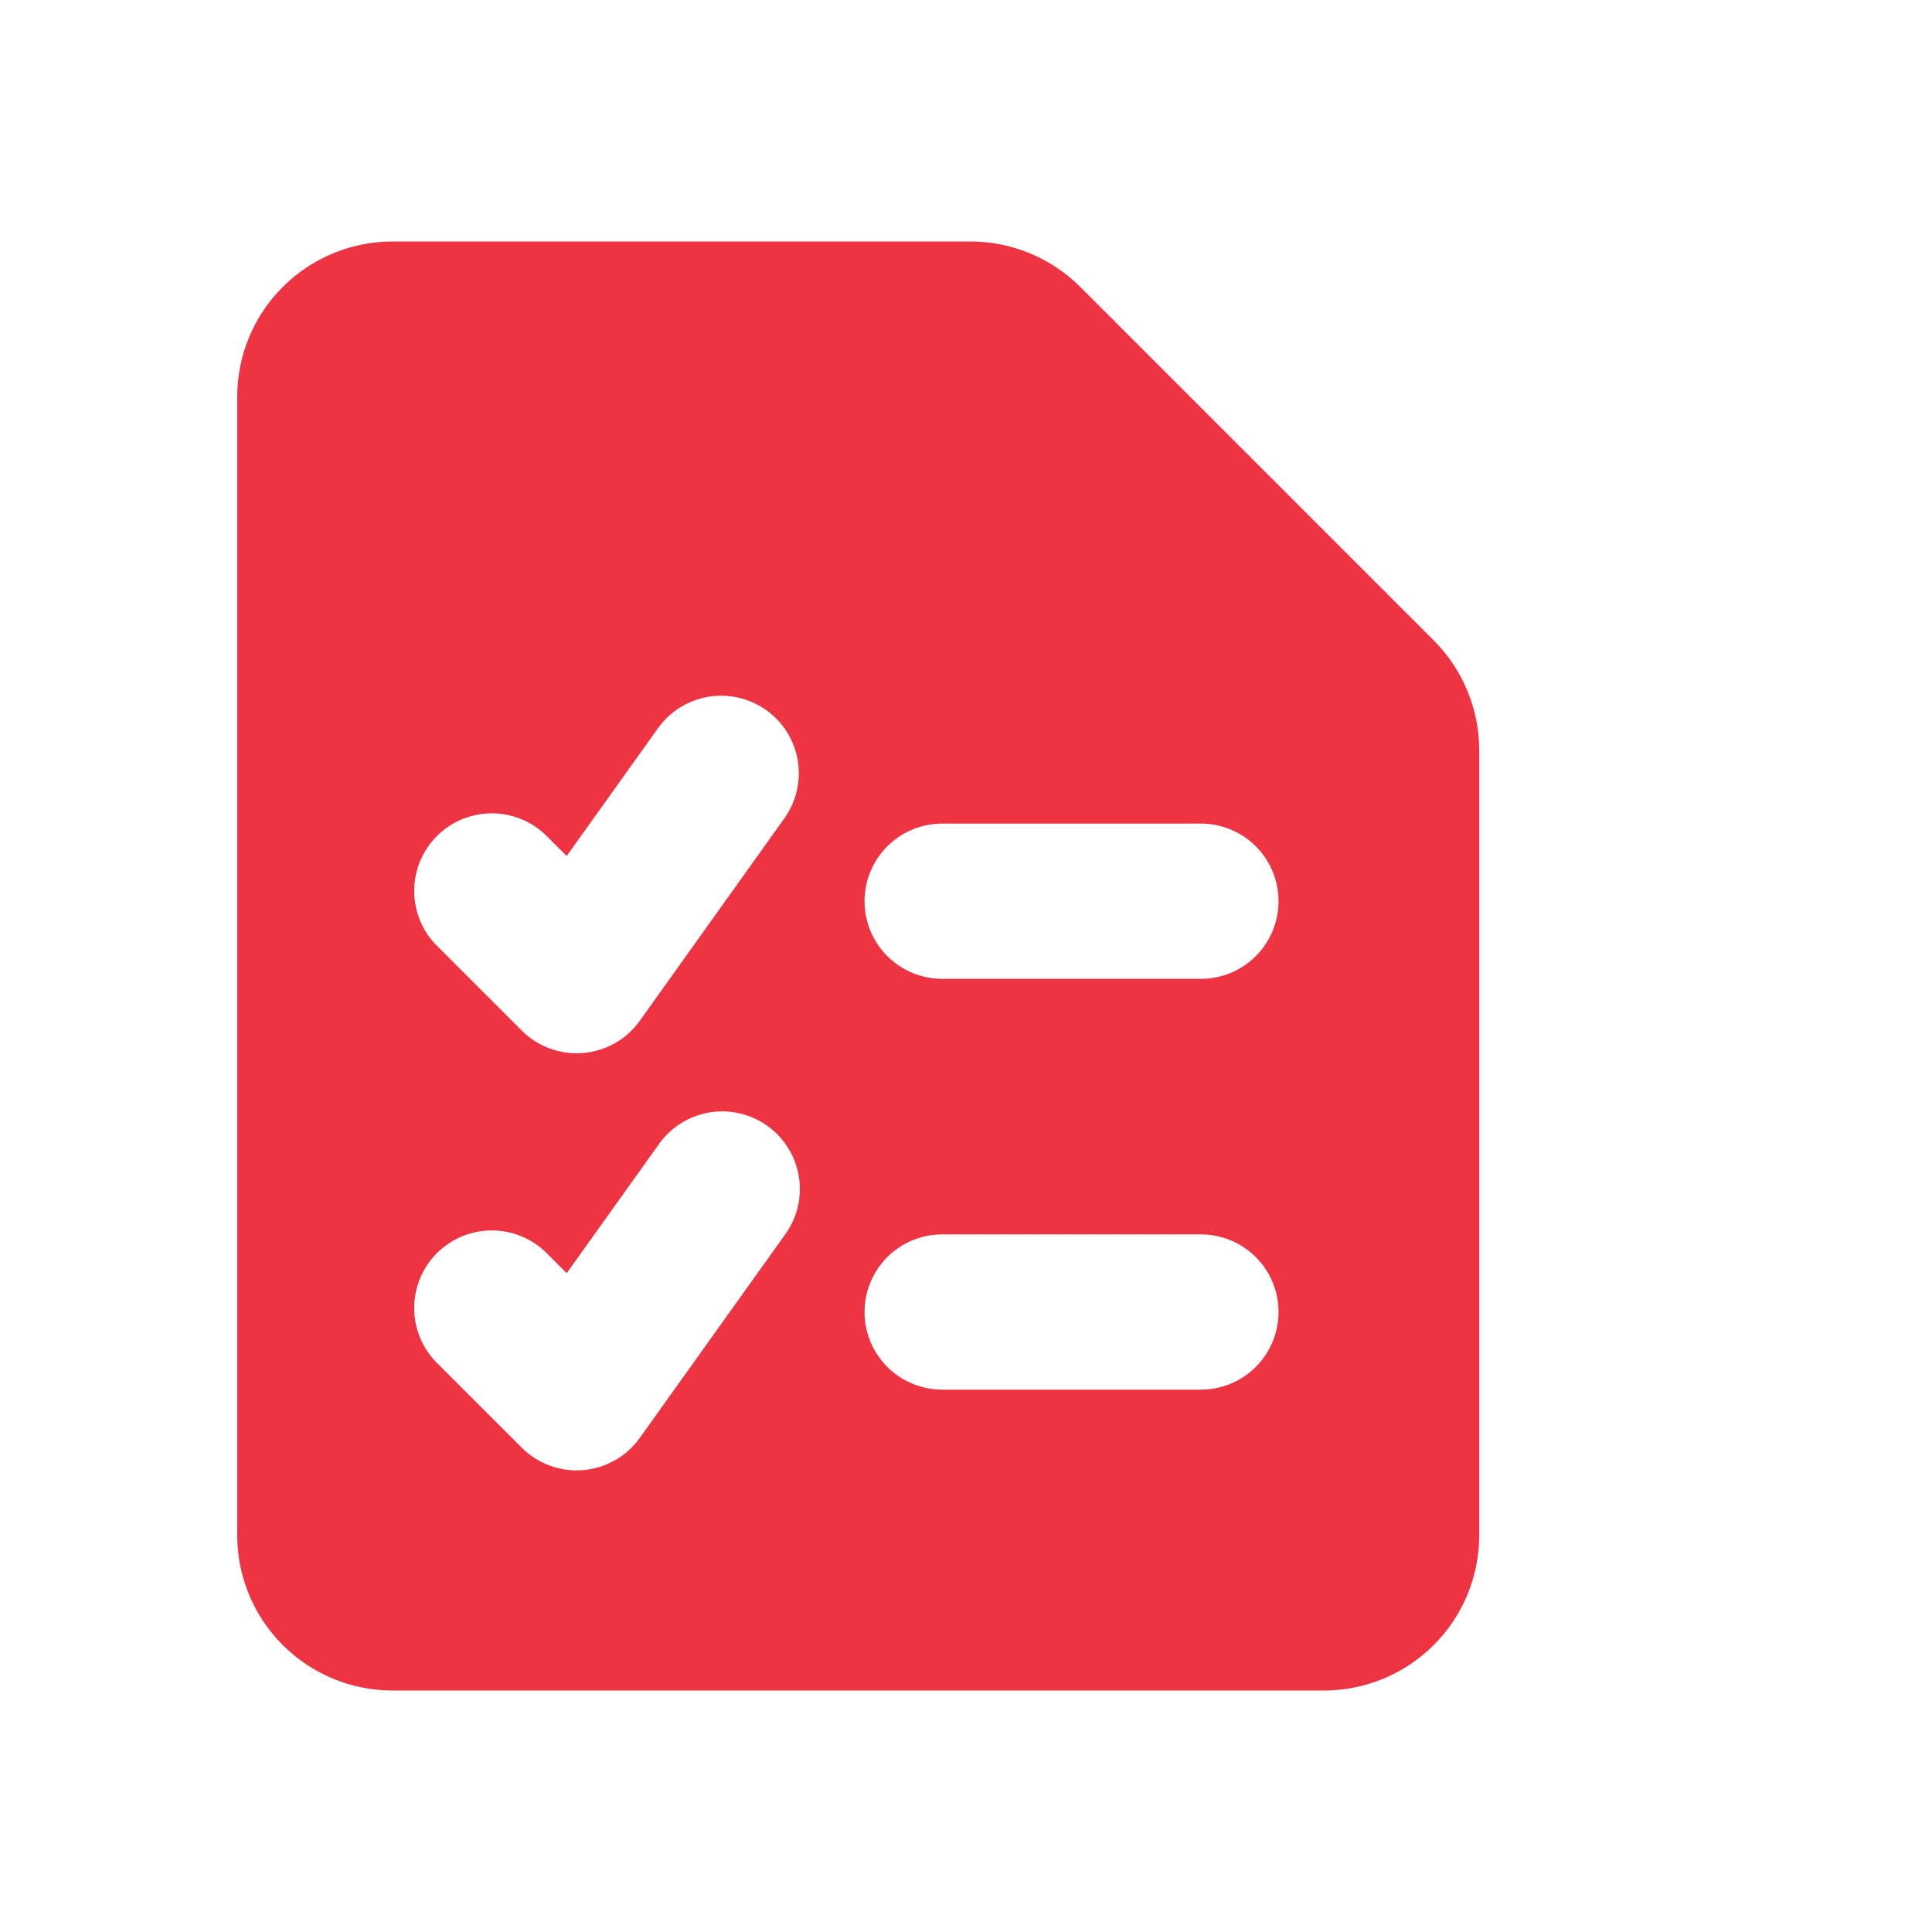 <svg width="48" height="48" viewBox="0 0 48 48" fill="none" xmlns="http://www.w3.org/2000/svg">
<path fill-rule="evenodd" clip-rule="evenodd" d="M7.023 7.131C7.745 6.408 8.726 6.001 9.748 6L24.115 6C25.138 6.001 26.118 6.408 26.841 7.131L35.62 15.91C36.343 16.633 36.75 17.613 36.751 18.636V38.143C36.751 38.649 36.651 39.151 36.458 39.619C36.264 40.087 35.98 40.512 35.621 40.87C35.263 41.228 34.838 41.513 34.37 41.706C33.902 41.9 33.401 42 32.894 42H9.751C8.728 42 7.747 41.594 7.024 40.87C6.3 40.147 5.894 39.166 5.894 38.143V9.857C5.894 8.834 6.3 7.851 7.025 7.131H7.023ZM19.037 17.641C19.243 17.788 19.419 17.974 19.553 18.189C19.687 18.404 19.778 18.644 19.82 18.894C19.861 19.144 19.854 19.4 19.796 19.647C19.739 19.894 19.634 20.127 19.486 20.333L15.894 25.363C15.731 25.59 15.521 25.78 15.277 25.918C15.034 26.056 14.763 26.139 14.484 26.162C14.206 26.185 13.925 26.147 13.662 26.051C13.399 25.955 13.161 25.802 12.963 25.605L10.808 23.45C10.467 23.084 10.282 22.601 10.291 22.101C10.299 21.601 10.502 21.125 10.855 20.771C11.209 20.418 11.685 20.215 12.185 20.207C12.684 20.198 13.168 20.383 13.534 20.724L14.079 21.267L16.347 18.093C16.644 17.677 17.094 17.396 17.599 17.311C18.103 17.227 18.62 17.346 19.037 17.643V17.641ZM21.479 22.39C21.479 21.879 21.683 21.388 22.044 21.027C22.406 20.665 22.896 20.462 23.408 20.462H29.837C30.348 20.462 30.839 20.665 31.2 21.027C31.562 21.388 31.765 21.879 31.765 22.39C31.765 22.902 31.562 23.392 31.2 23.754C30.839 24.116 30.348 24.319 29.837 24.319H23.408C22.896 24.319 22.406 24.116 22.044 23.754C21.683 23.392 21.479 22.902 21.479 22.39ZM21.479 32.596C21.479 32.085 21.683 31.594 22.044 31.233C22.406 30.871 22.896 30.668 23.408 30.668H29.837C30.348 30.668 30.839 30.871 31.2 31.233C31.562 31.594 31.765 32.085 31.765 32.596C31.765 33.108 31.562 33.598 31.2 33.96C30.839 34.322 30.348 34.525 29.837 34.525H23.408C22.896 34.525 22.406 34.322 22.044 33.96C21.683 33.598 21.479 33.108 21.479 32.596ZM19.486 30.699C19.641 30.493 19.752 30.259 19.815 30.009C19.877 29.76 19.889 29.501 19.85 29.247C19.811 28.993 19.721 28.749 19.586 28.53C19.452 28.311 19.275 28.121 19.065 27.972C18.856 27.823 18.619 27.716 18.369 27.66C18.118 27.603 17.858 27.597 17.605 27.642C17.352 27.688 17.111 27.783 16.895 27.922C16.68 28.062 16.494 28.244 16.349 28.456L14.079 31.632L13.534 31.087C13.168 30.746 12.684 30.561 12.185 30.57C11.685 30.578 11.209 30.781 10.855 31.134C10.502 31.488 10.299 31.964 10.291 32.464C10.282 32.963 10.467 33.447 10.808 33.813L12.963 35.967C13.161 36.165 13.399 36.318 13.662 36.414C13.925 36.51 14.206 36.548 14.484 36.525C14.763 36.502 15.034 36.419 15.277 36.281C15.521 36.143 15.731 35.953 15.894 35.726L19.486 30.699Z" fill="#EE3442"/>
</svg>
